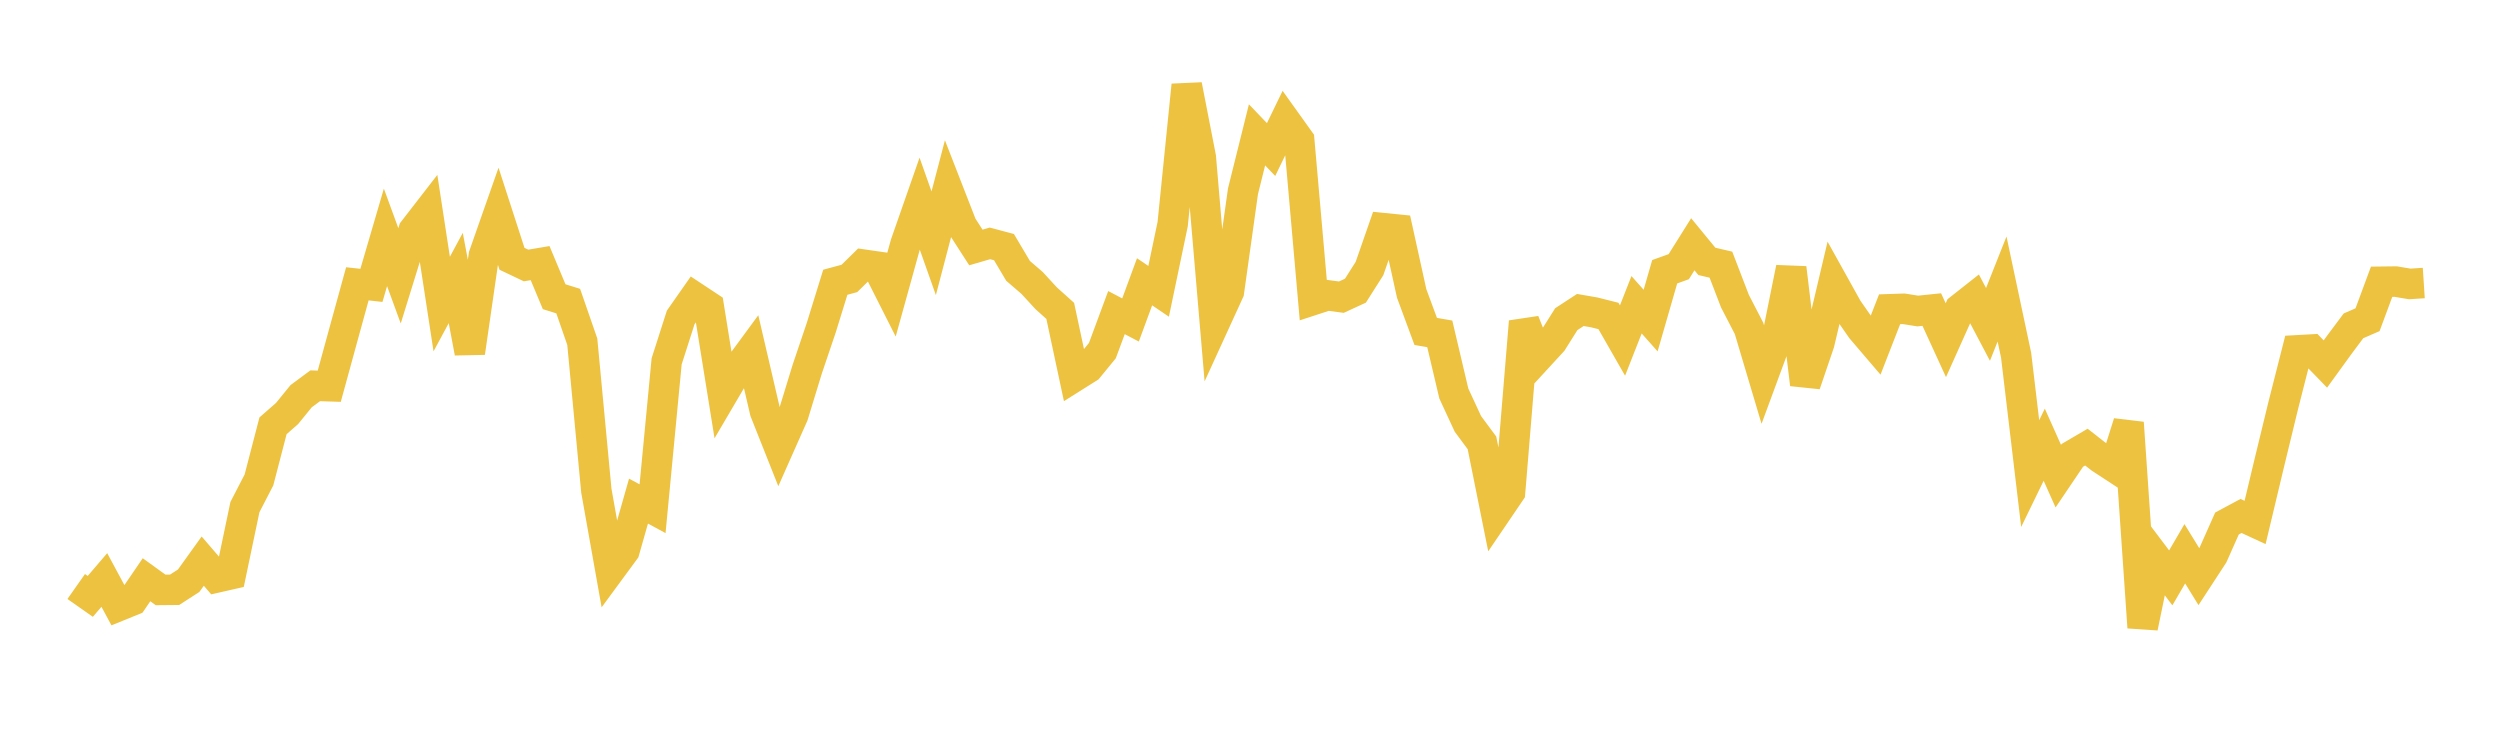 <svg width="164" height="48" xmlns="http://www.w3.org/2000/svg" xmlns:xlink="http://www.w3.org/1999/xlink"><path fill="none" stroke="rgb(237,194,64)" stroke-width="2" d="M5,38.475L5.922,39.123L6.844,38.046L7.766,39.759L8.689,39.383L9.611,38.032L10.533,38.698L11.455,38.69L12.377,38.095L13.299,36.809L14.222,37.881L15.144,37.671L16.066,33.267L16.988,31.483L17.91,27.933L18.832,27.125L19.754,25.991L20.677,25.307L21.599,25.337L22.521,21.971L23.443,18.618L24.365,18.72L25.287,15.571L26.21,18.094L27.132,15.118L28.054,13.927L28.976,19.946L29.898,18.236L30.82,23.137L31.743,16.755L32.665,14.129L33.587,16.977L34.509,17.416L35.431,17.26L36.353,19.465L37.275,19.752L38.198,22.417L39.12,32.186L40.042,37.37L40.964,36.116L41.886,32.872L42.808,33.372L43.731,23.706L44.653,20.825L45.575,19.508L46.497,20.118L47.419,25.848L48.341,24.278L49.263,23.023L50.186,26.991L51.108,29.313L52.03,27.236L52.952,24.223L53.874,21.497L54.796,18.515L55.719,18.266L56.641,17.36L57.563,17.493L58.485,19.319L59.407,15.993L60.329,13.355L61.251,15.959L62.174,12.436L63.096,14.803L64.018,16.235L64.94,15.966L65.862,16.212L66.784,17.767L67.707,18.563L68.629,19.566L69.551,20.394L70.473,24.707L71.395,24.127L72.317,22.999L73.24,20.506L74.162,20.99L75.084,18.485L76.006,19.11L76.928,14.698L77.85,5.585L78.772,10.317L79.695,21.143L80.617,19.128L81.539,12.55L82.461,8.846L83.383,9.811L84.305,7.909L85.228,9.198L86.15,19.673L87.072,19.372L87.994,19.494L88.916,19.069L89.838,17.618L90.76,14.968L91.683,15.061L92.605,19.25L93.527,21.742L94.449,21.901L95.371,25.815L96.293,27.805L97.216,29.051L98.138,33.634L99.06,32.276L99.982,21.098L100.904,23.406L101.826,22.404L102.749,20.937L103.671,20.335L104.593,20.495L105.515,20.728L106.437,22.34L107.359,19.992L108.281,21.03L109.204,17.827L110.126,17.494L111.048,16.024L111.97,17.147L112.892,17.362L113.814,19.759L114.737,21.543L115.659,24.639L116.581,22.14L117.503,17.578L118.425,25.212L119.347,22.504L120.269,18.594L121.192,20.254L122.114,21.578L123.036,22.657L123.958,20.287L124.88,20.256L125.802,20.403L126.725,20.307L127.647,22.318L128.569,20.261L129.491,19.534L130.413,21.282L131.335,18.959L132.257,23.303L133.18,31.068L134.102,29.172L135.024,31.236L135.946,29.87L136.868,29.33L137.79,30.052L138.713,30.656L139.635,27.736L140.557,41.157L141.479,36.686L142.401,37.908L143.323,36.327L144.246,37.828L145.168,36.414L146.09,34.342L147.012,33.847L147.934,34.273L148.856,30.41L149.778,26.612L150.701,22.981L151.623,22.93L152.545,23.88L153.467,22.608L154.389,21.374L155.311,20.974L156.234,18.482L157.156,18.471L158.078,18.626L159,18.566"></path></svg>